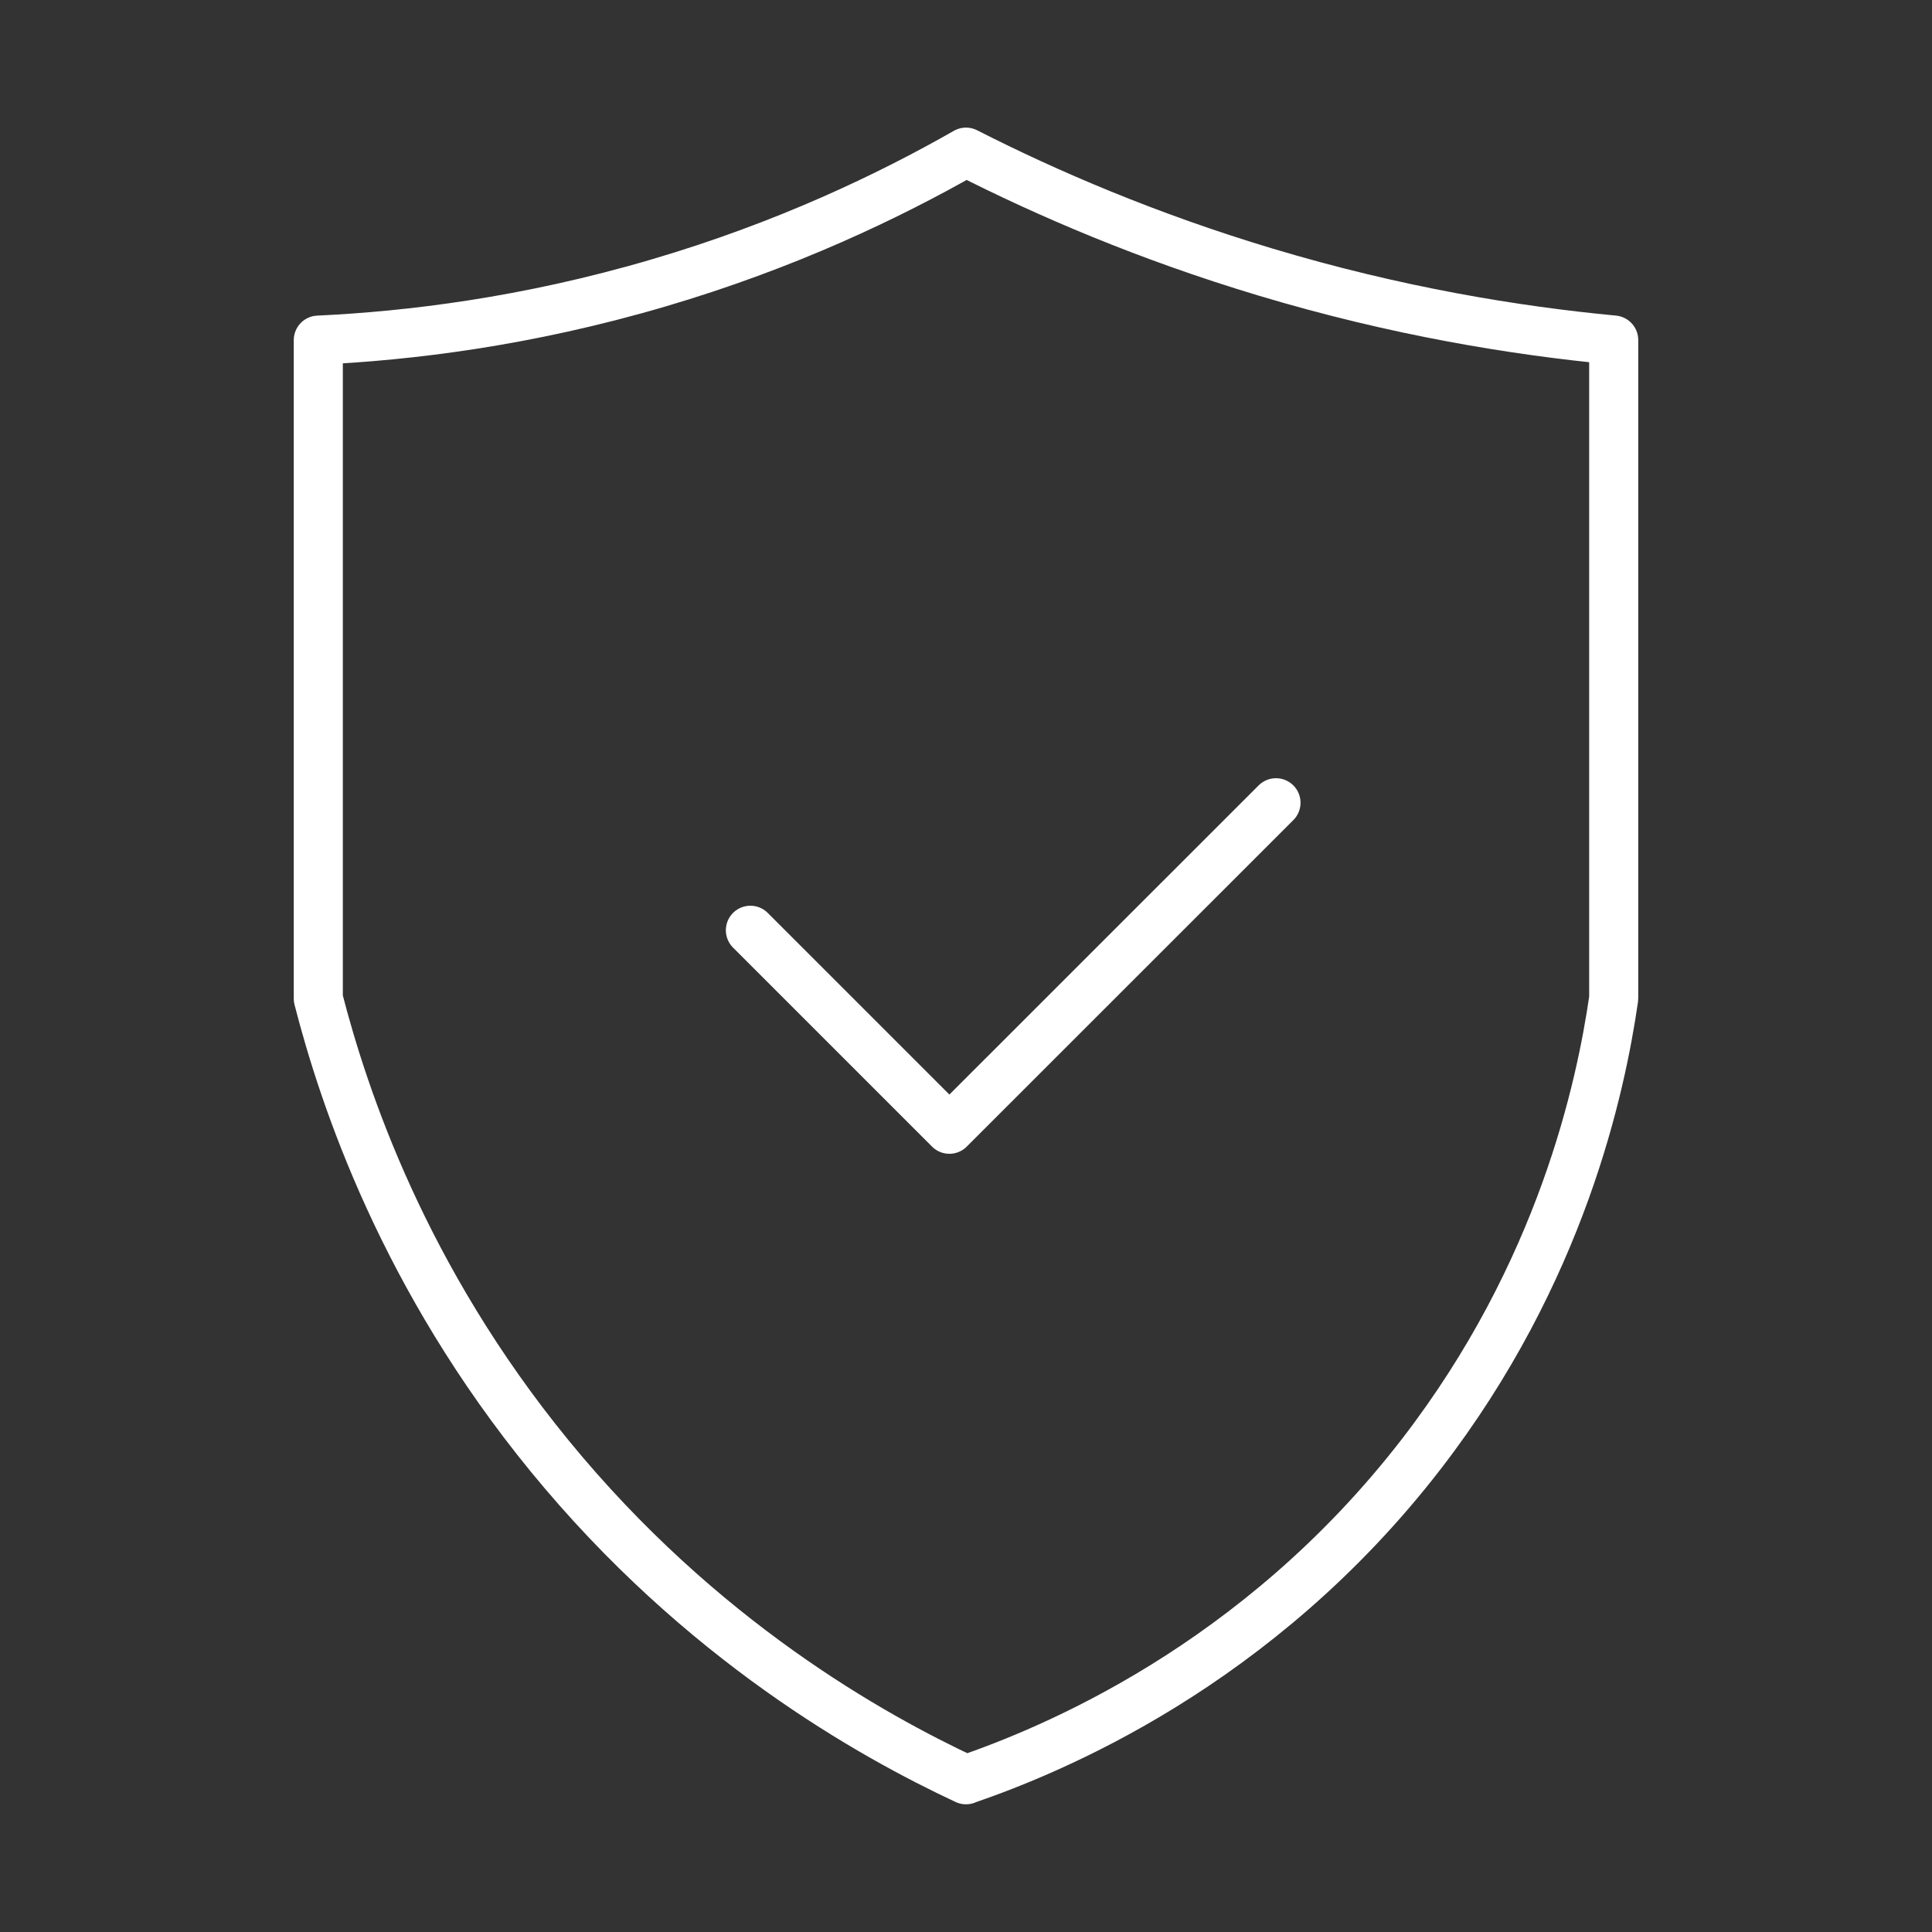 <svg width="200" height="200" viewBox="0 0 200 200" fill="none" xmlns="http://www.w3.org/2000/svg">
<rect x="0" y="0" width="200" height="200" fill="#333333" stroke="none"/>
<path d="M100 184.24C90.21 179.66 72.54 169.83 56.9 150.72C41.81 132.28 35.62 113.76 32.95 103.38V35.21C42.32 34.77 54.49 33.32 68.17 29.29C81.36 25.41 92.04 20.29 100 15.75C108.39 20.02 118.77 24.49 130.99 28.16C144.61 32.25 156.93 34.24 167.05 35.2V103.36C165.72 112.53 161.67 131.68 147.15 150.5C130.13 172.56 108.7 181.24 100 184.23V184.24Z" stroke="white" stroke-width="5.08" stroke-linecap="round" stroke-linejoin="round"/>
<path d="M77.68 96.3L98.28 116.9L132.09 83.1" stroke="white" stroke-width="5.08" stroke-linecap="round" stroke-linejoin="round"/>
</svg>
